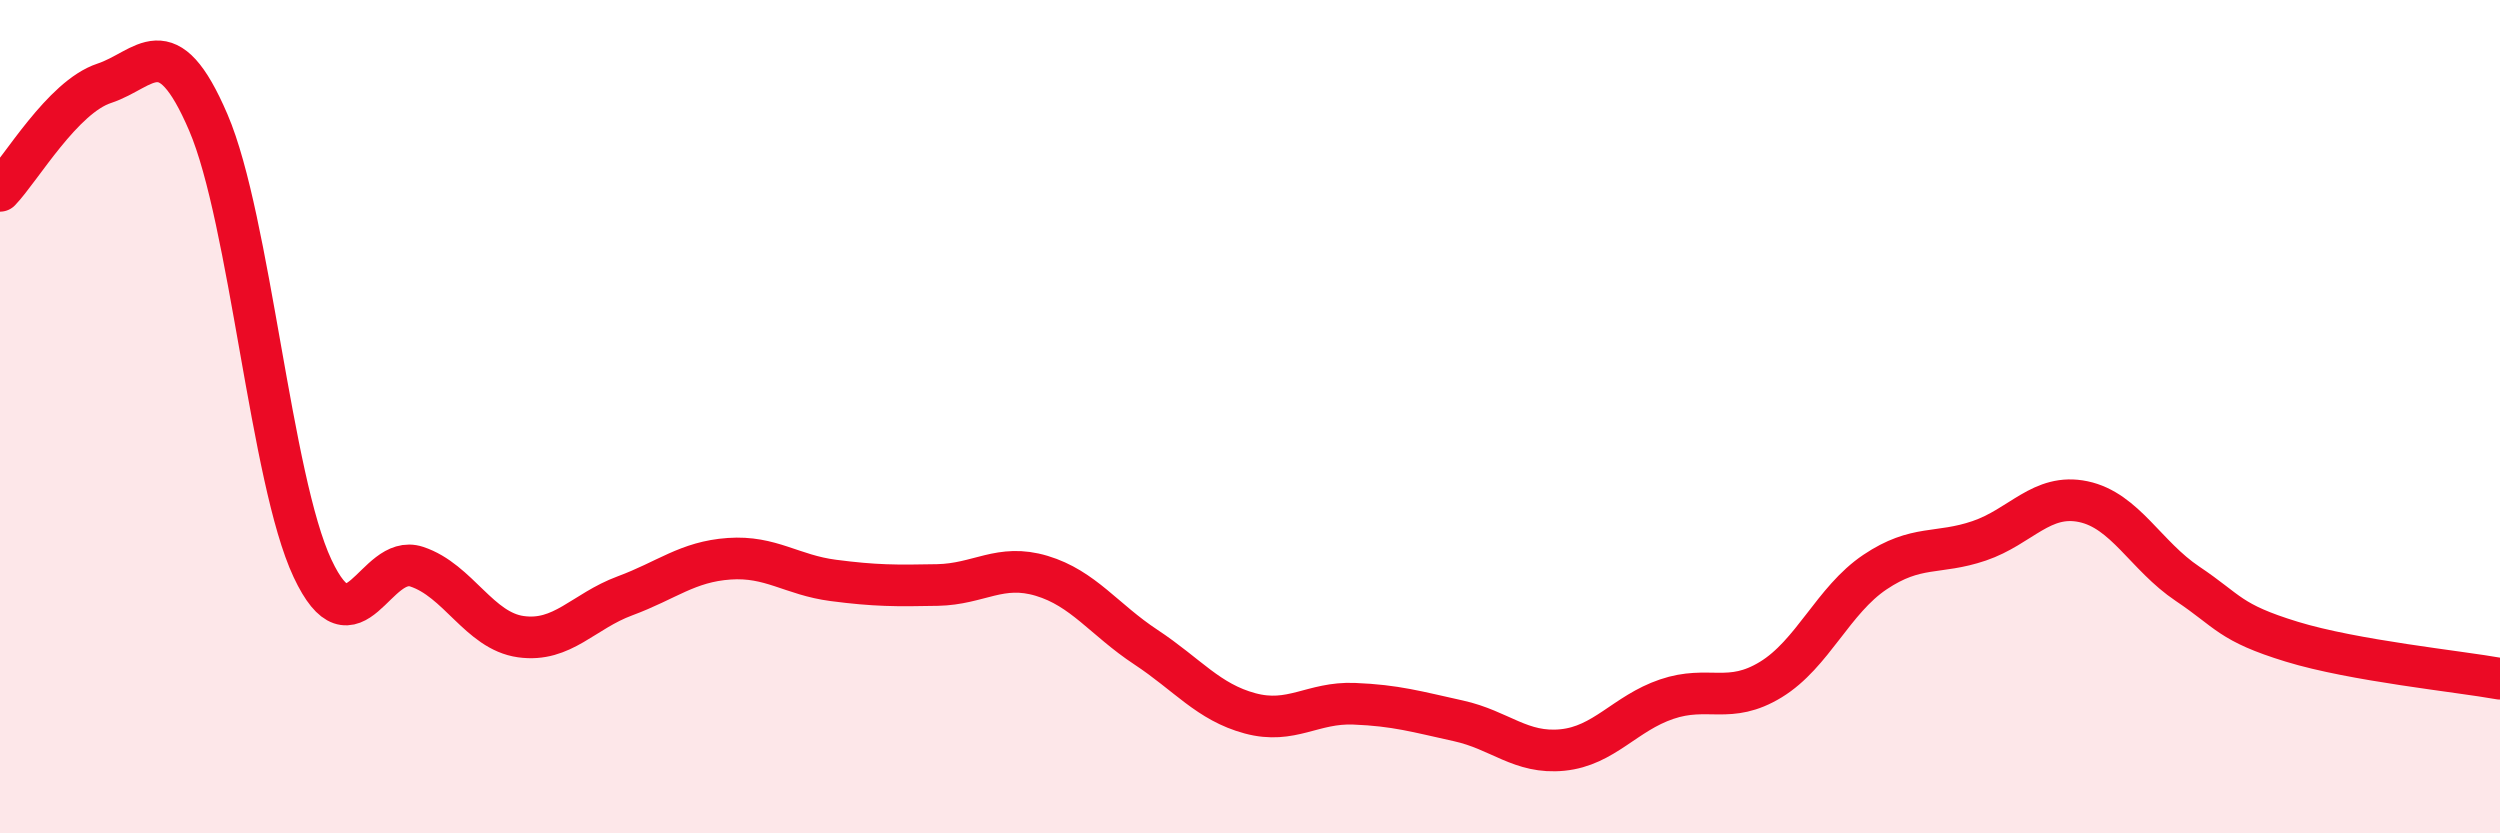 
    <svg width="60" height="20" viewBox="0 0 60 20" xmlns="http://www.w3.org/2000/svg">
      <path
        d="M 0,4.58 C 0.5,4.06 1.5,2.33 2.5,2 C 3.5,1.67 4,0.61 5,2.94 C 6,5.27 6.5,11.51 7.5,13.64 C 8.5,15.77 9,13.27 10,13.6 C 11,13.93 11.5,15.14 12.5,15.28 C 13.5,15.42 14,14.67 15,14.3 C 16,13.93 16.5,13.48 17.5,13.41 C 18.5,13.34 19,13.8 20,13.93 C 21,14.06 21.5,14.06 22.5,14.04 C 23.5,14.02 24,13.52 25,13.82 C 26,14.12 26.5,14.87 27.5,15.53 C 28.5,16.19 29,16.85 30,17.12 C 31,17.39 31.5,16.85 32.5,16.89 C 33.5,16.93 34,17.08 35,17.3 C 36,17.52 36.5,18.1 37.5,18 C 38.5,17.9 39,17.12 40,16.78 C 41,16.44 41.5,16.92 42.5,16.31 C 43.5,15.7 44,14.4 45,13.73 C 46,13.06 46.5,13.32 47.5,12.98 C 48.5,12.64 49,11.83 50,12.04 C 51,12.25 51.5,13.34 52.5,14.01 C 53.5,14.68 53.5,14.94 55,15.4 C 56.5,15.86 59,16.11 60,16.29L60 20L0 20Z"
        fill="#EB0A25"
        opacity="0.1"
        stroke-linecap="round"
        stroke-linejoin="round"
      />
      <path
        d="M 0,4.58 C 0.5,4.06 1.5,2.33 2.5,2 C 3.5,1.67 4,0.61 5,2.94 C 6,5.27 6.5,11.51 7.5,13.64 C 8.5,15.77 9,13.27 10,13.6 C 11,13.93 11.5,15.14 12.5,15.28 C 13.5,15.42 14,14.67 15,14.3 C 16,13.93 16.5,13.48 17.5,13.41 C 18.5,13.34 19,13.8 20,13.93 C 21,14.06 21.5,14.06 22.5,14.04 C 23.5,14.02 24,13.52 25,13.82 C 26,14.12 26.5,14.87 27.5,15.53 C 28.5,16.19 29,16.85 30,17.12 C 31,17.39 31.5,16.85 32.5,16.89 C 33.5,16.93 34,17.08 35,17.3 C 36,17.52 36.5,18.1 37.5,18 C 38.5,17.9 39,17.12 40,16.78 C 41,16.44 41.5,16.92 42.5,16.31 C 43.5,15.7 44,14.4 45,13.73 C 46,13.06 46.5,13.32 47.5,12.98 C 48.5,12.64 49,11.83 50,12.04 C 51,12.25 51.5,13.34 52.5,14.01 C 53.5,14.68 53.5,14.94 55,15.4 C 56.5,15.86 59,16.11 60,16.29"
        stroke="#EB0A25"
        stroke-width="1"
        fill="none"
        stroke-linecap="round"
        stroke-linejoin="round"
      />
    </svg>
  